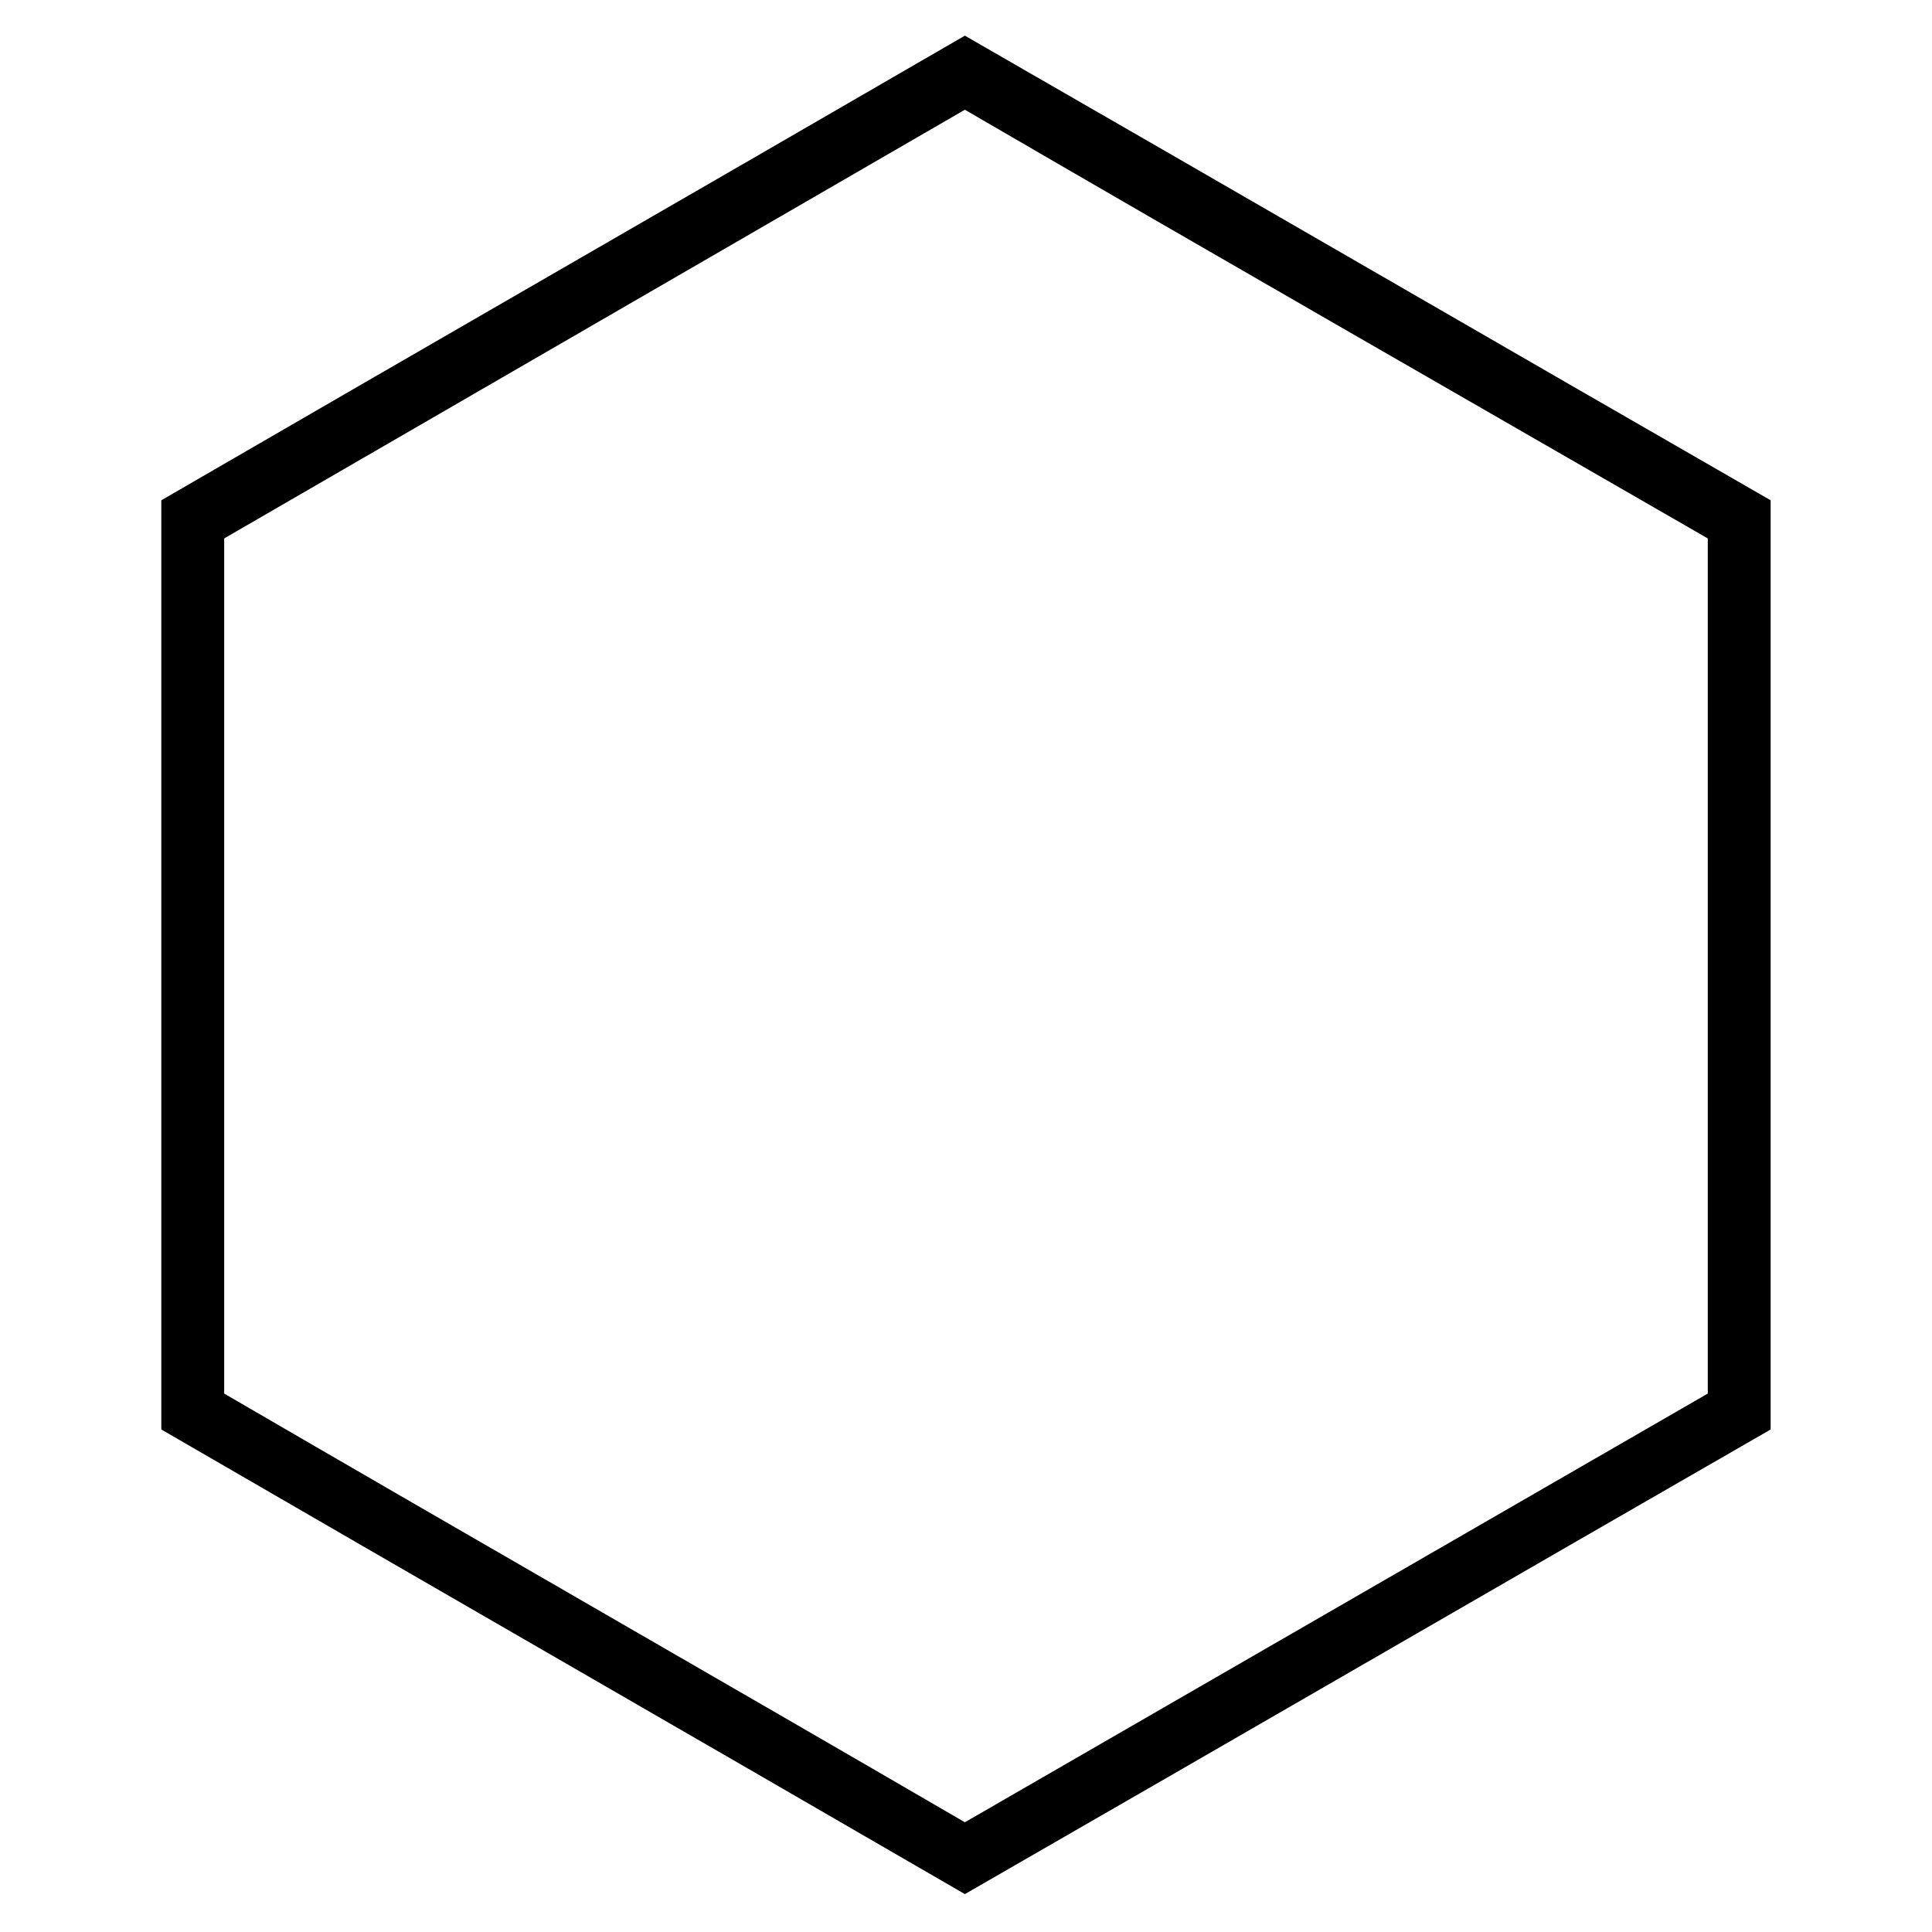 <?xml version="1.0" encoding="UTF-8"?>
<!-- Uploaded to: SVG Repo, www.svgrepo.com, Generator: SVG Repo Mixer Tools -->
<svg fill="#000000" width="800px" height="800px" version="1.1" viewBox="144 144 512 512" xmlns="http://www.w3.org/2000/svg">
 <path d="m399.7 153.45c71.379 41.043 142.16 82.086 213.54 123.13v246.25c-71.379 41.043-142.16 82.086-213.54 123.13-70.781-41.043-142.16-82.086-212.95-123.13v-246.25c70.781-41.043 142.16-82.086 212.95-123.13zm-196.29 133.24v226.62c65.43 38.066 130.86 75.543 196.29 113.61l196.88-113.61v-226.62c-66.023-38.066-131.45-75.543-196.88-113.61z"/>
</svg>